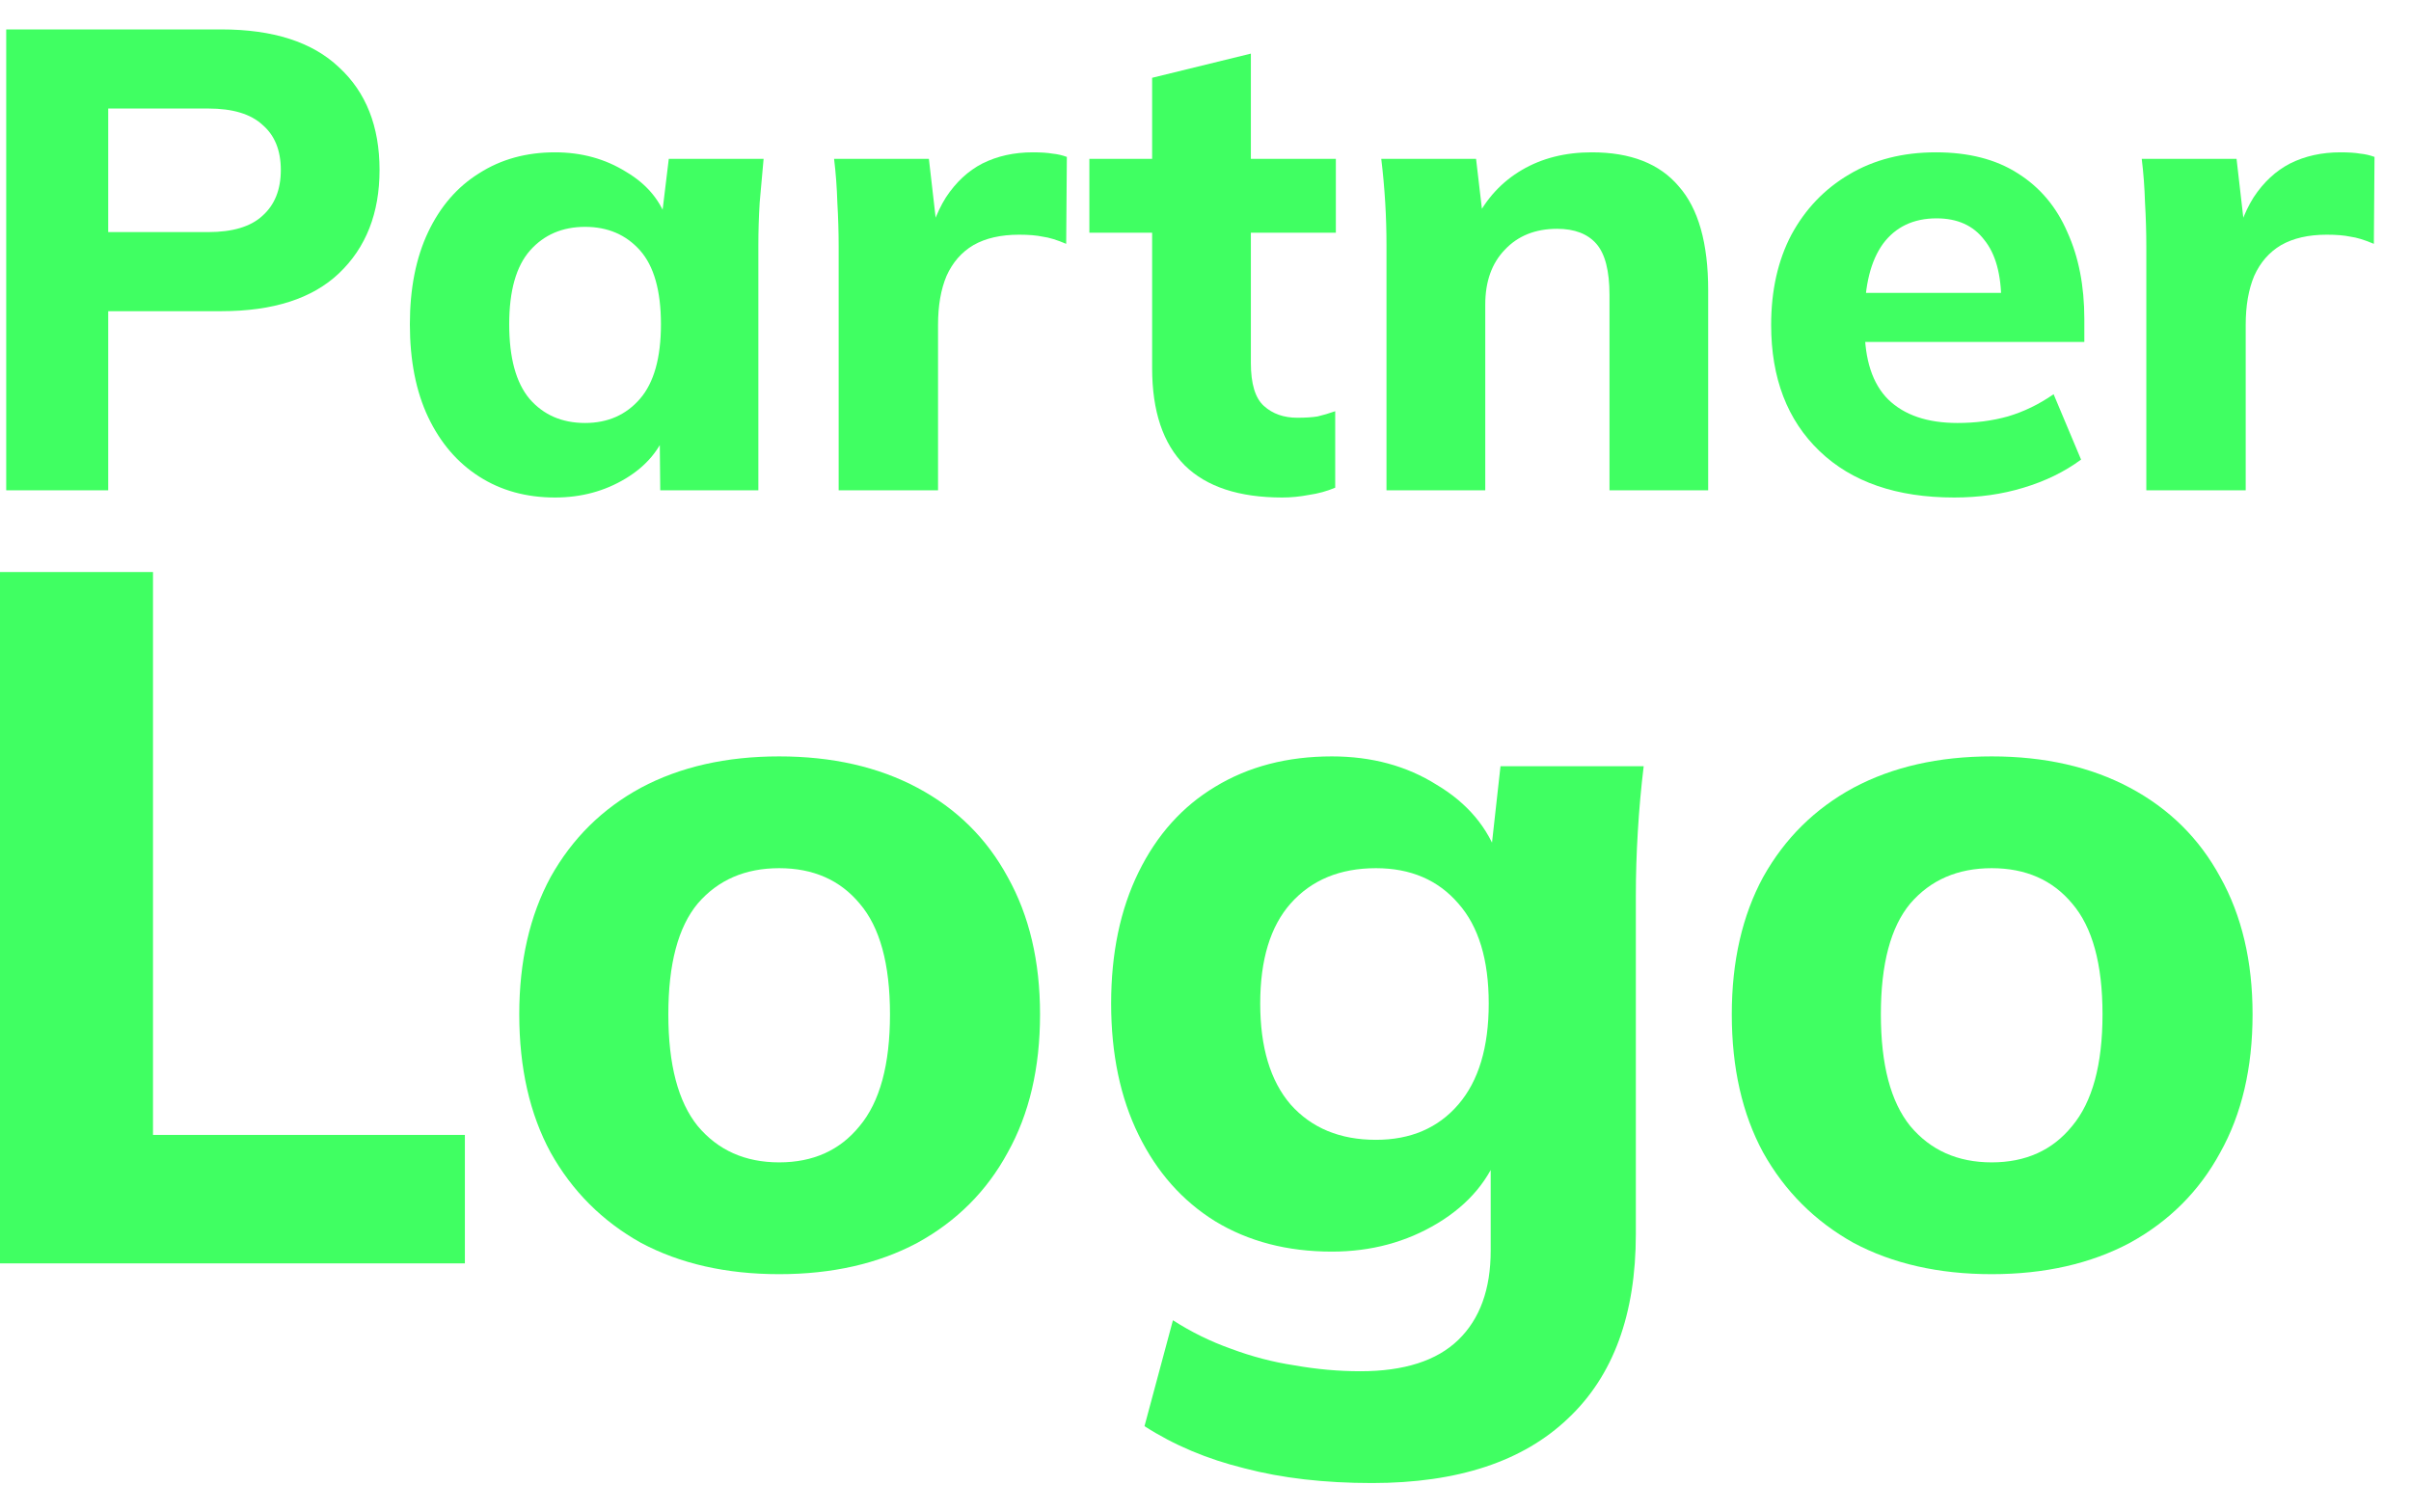 <svg width="59" height="37" viewBox="0 0 59 37" fill="none" xmlns="http://www.w3.org/2000/svg">
<path d="M48.739 31.184C47.443 31.184 46.315 30.928 45.355 30.416C44.411 29.888 43.675 29.152 43.147 28.208C42.635 27.264 42.379 26.136 42.379 24.824C42.379 23.528 42.635 22.408 43.147 21.464C43.675 20.52 44.411 19.792 45.355 19.28C46.315 18.768 47.443 18.512 48.739 18.512C50.035 18.512 51.163 18.768 52.123 19.28C53.083 19.792 53.819 20.52 54.331 21.464C54.859 22.408 55.123 23.528 55.123 24.824C55.123 26.136 54.859 27.264 54.331 28.208C53.819 29.152 53.083 29.888 52.123 30.416C51.163 30.928 50.035 31.184 48.739 31.184ZM48.739 28.448C49.571 28.448 50.227 28.152 50.707 27.56C51.203 26.968 51.451 26.056 51.451 24.824C51.451 23.592 51.203 22.688 50.707 22.112C50.227 21.536 49.571 21.248 48.739 21.248C47.907 21.248 47.243 21.536 46.747 22.112C46.267 22.688 46.027 23.592 46.027 24.824C46.027 26.056 46.267 26.968 46.747 27.56C47.243 28.152 47.907 28.448 48.739 28.448Z" fill="#40FF62"/>
<path d="M33.575 36.296C32.407 36.296 31.367 36.176 30.455 35.936C29.543 35.712 28.727 35.368 28.007 34.904L28.703 32.312C29.151 32.6 29.623 32.832 30.119 33.008C30.631 33.2 31.151 33.336 31.679 33.416C32.223 33.512 32.759 33.56 33.287 33.56C34.359 33.56 35.159 33.304 35.687 32.792C36.215 32.28 36.479 31.552 36.479 30.608V28.088H36.719C36.463 28.856 35.951 29.472 35.183 29.936C34.415 30.4 33.551 30.632 32.591 30.632C31.503 30.632 30.551 30.384 29.735 29.888C28.935 29.392 28.311 28.688 27.863 27.776C27.415 26.864 27.191 25.792 27.191 24.56C27.191 23.328 27.415 22.256 27.863 21.344C28.311 20.432 28.935 19.736 29.735 19.256C30.551 18.76 31.503 18.512 32.591 18.512C33.567 18.512 34.423 18.744 35.159 19.208C35.911 19.656 36.415 20.256 36.671 21.008L36.479 20.912L36.719 18.752H40.223C40.159 19.28 40.111 19.816 40.079 20.36C40.047 20.888 40.031 21.408 40.031 21.92V30.2C40.031 32.168 39.479 33.672 38.375 34.712C37.271 35.768 35.671 36.296 33.575 36.296ZM33.671 27.896C34.519 27.896 35.191 27.608 35.687 27.032C36.183 26.456 36.431 25.632 36.431 24.56C36.431 23.488 36.183 22.672 35.687 22.112C35.191 21.536 34.519 21.248 33.671 21.248C32.791 21.248 32.095 21.536 31.583 22.112C31.087 22.672 30.839 23.488 30.839 24.56C30.839 25.632 31.087 26.456 31.583 27.032C32.095 27.608 32.791 27.896 33.671 27.896Z" fill="#40FF62"/>
<path d="M19.067 31.184C17.771 31.184 16.643 30.928 15.683 30.416C14.739 29.888 14.003 29.152 13.475 28.208C12.963 27.264 12.707 26.136 12.707 24.824C12.707 23.528 12.963 22.408 13.475 21.464C14.003 20.52 14.739 19.792 15.683 19.28C16.643 18.768 17.771 18.512 19.067 18.512C20.363 18.512 21.491 18.768 22.451 19.28C23.411 19.792 24.147 20.52 24.659 21.464C25.187 22.408 25.451 23.528 25.451 24.824C25.451 26.136 25.187 27.264 24.659 28.208C24.147 29.152 23.411 29.888 22.451 30.416C21.491 30.928 20.363 31.184 19.067 31.184ZM19.067 28.448C19.899 28.448 20.555 28.152 21.035 27.56C21.531 26.968 21.779 26.056 21.779 24.824C21.779 23.592 21.531 22.688 21.035 22.112C20.555 21.536 19.899 21.248 19.067 21.248C18.235 21.248 17.571 21.536 17.075 22.112C16.595 22.688 16.355 23.592 16.355 24.824C16.355 26.056 16.595 26.968 17.075 27.56C17.571 28.152 18.235 28.448 19.067 28.448Z" fill="#40FF62"/>
<path d="M0 30.92V14H3.744V27.776H11.376V30.92H0Z" fill="#40FF62"/>
<path d="M52.523 12V6.032C52.523 5.68 52.512 5.323 52.491 4.96C52.48 4.597 52.454 4.24 52.411 3.888H54.731L55.003 6.256H54.635C54.742 5.68 54.912 5.205 55.147 4.832C55.392 4.459 55.691 4.181 56.043 4C56.406 3.819 56.816 3.728 57.275 3.728C57.478 3.728 57.638 3.739 57.755 3.76C57.872 3.771 57.99 3.797 58.107 3.84L58.091 5.968C57.867 5.872 57.675 5.813 57.515 5.792C57.366 5.76 57.174 5.744 56.939 5.744C56.491 5.744 56.118 5.829 55.819 6C55.531 6.171 55.312 6.421 55.163 6.752C55.024 7.083 54.955 7.483 54.955 7.952V12H52.523Z" fill="#40FF62"/>
<path d="M47.822 12.176C46.414 12.176 45.315 11.797 44.526 11.04C43.737 10.283 43.342 9.253 43.342 7.952C43.342 7.109 43.507 6.373 43.838 5.744C44.179 5.115 44.649 4.624 45.246 4.272C45.854 3.909 46.563 3.728 47.374 3.728C48.174 3.728 48.841 3.899 49.374 4.24C49.918 4.581 50.323 5.061 50.59 5.68C50.867 6.288 51.006 6.997 51.006 7.808V8.368H45.326V7.168H49.246L48.974 7.392C48.974 6.72 48.835 6.213 48.558 5.872C48.291 5.52 47.902 5.344 47.39 5.344C46.825 5.344 46.387 5.552 46.078 5.968C45.779 6.384 45.63 6.981 45.63 7.76V8.016C45.63 8.805 45.822 9.392 46.206 9.776C46.601 10.16 47.166 10.352 47.902 10.352C48.339 10.352 48.75 10.299 49.134 10.192C49.529 10.075 49.902 9.893 50.254 9.648L50.926 11.248C50.521 11.547 50.051 11.776 49.518 11.936C48.995 12.096 48.43 12.176 47.822 12.176Z" fill="#40FF62"/>
<path d="M33.929 12V6C33.929 5.659 33.919 5.312 33.898 4.96C33.876 4.597 33.844 4.24 33.801 3.888H36.121L36.297 5.392H36.105C36.372 4.859 36.751 4.448 37.242 4.16C37.732 3.872 38.303 3.728 38.953 3.728C39.903 3.728 40.612 4.005 41.081 4.56C41.562 5.104 41.801 5.952 41.801 7.104V12H39.386V7.216C39.386 6.629 39.279 6.213 39.066 5.968C38.852 5.723 38.532 5.6 38.105 5.6C37.572 5.6 37.145 5.771 36.825 6.112C36.505 6.443 36.346 6.891 36.346 7.456V12H33.929Z" fill="#40FF62"/>
<path d="M31.378 12.176C30.322 12.176 29.527 11.915 28.994 11.392C28.46 10.859 28.194 10.064 28.194 9.008V5.696H26.658V3.888H28.194V1.904L30.61 1.312V3.888H32.69V5.696H30.61V8.88C30.61 9.392 30.716 9.744 30.93 9.936C31.143 10.128 31.415 10.224 31.746 10.224C31.948 10.224 32.114 10.213 32.242 10.192C32.38 10.16 32.524 10.117 32.674 10.064V11.936C32.471 12.021 32.258 12.08 32.034 12.112C31.81 12.155 31.591 12.176 31.378 12.176Z" fill="#40FF62"/>
<path d="M20.523 12V6.032C20.523 5.68 20.512 5.323 20.491 4.96C20.48 4.597 20.454 4.24 20.411 3.888H22.731L23.003 6.256H22.635C22.742 5.68 22.912 5.205 23.147 4.832C23.392 4.459 23.691 4.181 24.043 4C24.406 3.819 24.816 3.728 25.275 3.728C25.478 3.728 25.638 3.739 25.755 3.76C25.872 3.771 25.99 3.797 26.107 3.84L26.091 5.968C25.867 5.872 25.675 5.813 25.515 5.792C25.366 5.76 25.174 5.744 24.939 5.744C24.491 5.744 24.118 5.829 23.819 6C23.531 6.171 23.312 6.421 23.163 6.752C23.024 7.083 22.955 7.483 22.955 7.952V12H20.523Z" fill="#40FF62"/>
<path d="M13.582 12.176C12.877 12.176 12.259 12.005 11.726 11.664C11.192 11.323 10.776 10.837 10.477 10.208C10.179 9.579 10.03 8.821 10.03 7.936C10.03 7.061 10.179 6.309 10.477 5.68C10.776 5.051 11.192 4.571 11.726 4.24C12.259 3.899 12.877 3.728 13.582 3.728C14.232 3.728 14.813 3.888 15.325 4.208C15.848 4.517 16.189 4.939 16.349 5.472H16.174L16.366 3.888H18.686C18.654 4.24 18.622 4.597 18.59 4.96C18.568 5.312 18.558 5.659 18.558 6V12H16.157L16.142 10.48H16.334C16.163 10.992 15.822 11.403 15.309 11.712C14.797 12.021 14.222 12.176 13.582 12.176ZM14.318 10.352C14.872 10.352 15.32 10.155 15.662 9.76C16.003 9.365 16.174 8.757 16.174 7.936C16.174 7.115 16.003 6.512 15.662 6.128C15.32 5.744 14.872 5.552 14.318 5.552C13.763 5.552 13.315 5.744 12.973 6.128C12.632 6.512 12.461 7.115 12.461 7.936C12.461 8.757 12.627 9.365 12.957 9.76C13.299 10.155 13.752 10.352 14.318 10.352Z" fill="#40FF62"/>
<path d="M0.152 12V0.72H5.416C6.685 0.72 7.645 1.029 8.296 1.648C8.957 2.256 9.288 3.093 9.288 4.16C9.288 5.216 8.957 6.059 8.296 6.688C7.645 7.307 6.685 7.616 5.416 7.616H2.648V12H0.152ZM2.648 5.68H5.096C5.693 5.68 6.136 5.547 6.424 5.28C6.723 5.013 6.872 4.64 6.872 4.16C6.872 3.68 6.723 3.312 6.424 3.056C6.136 2.789 5.693 2.656 5.096 2.656H2.648V5.68Z" fill="#40FF62"/>
</svg>
